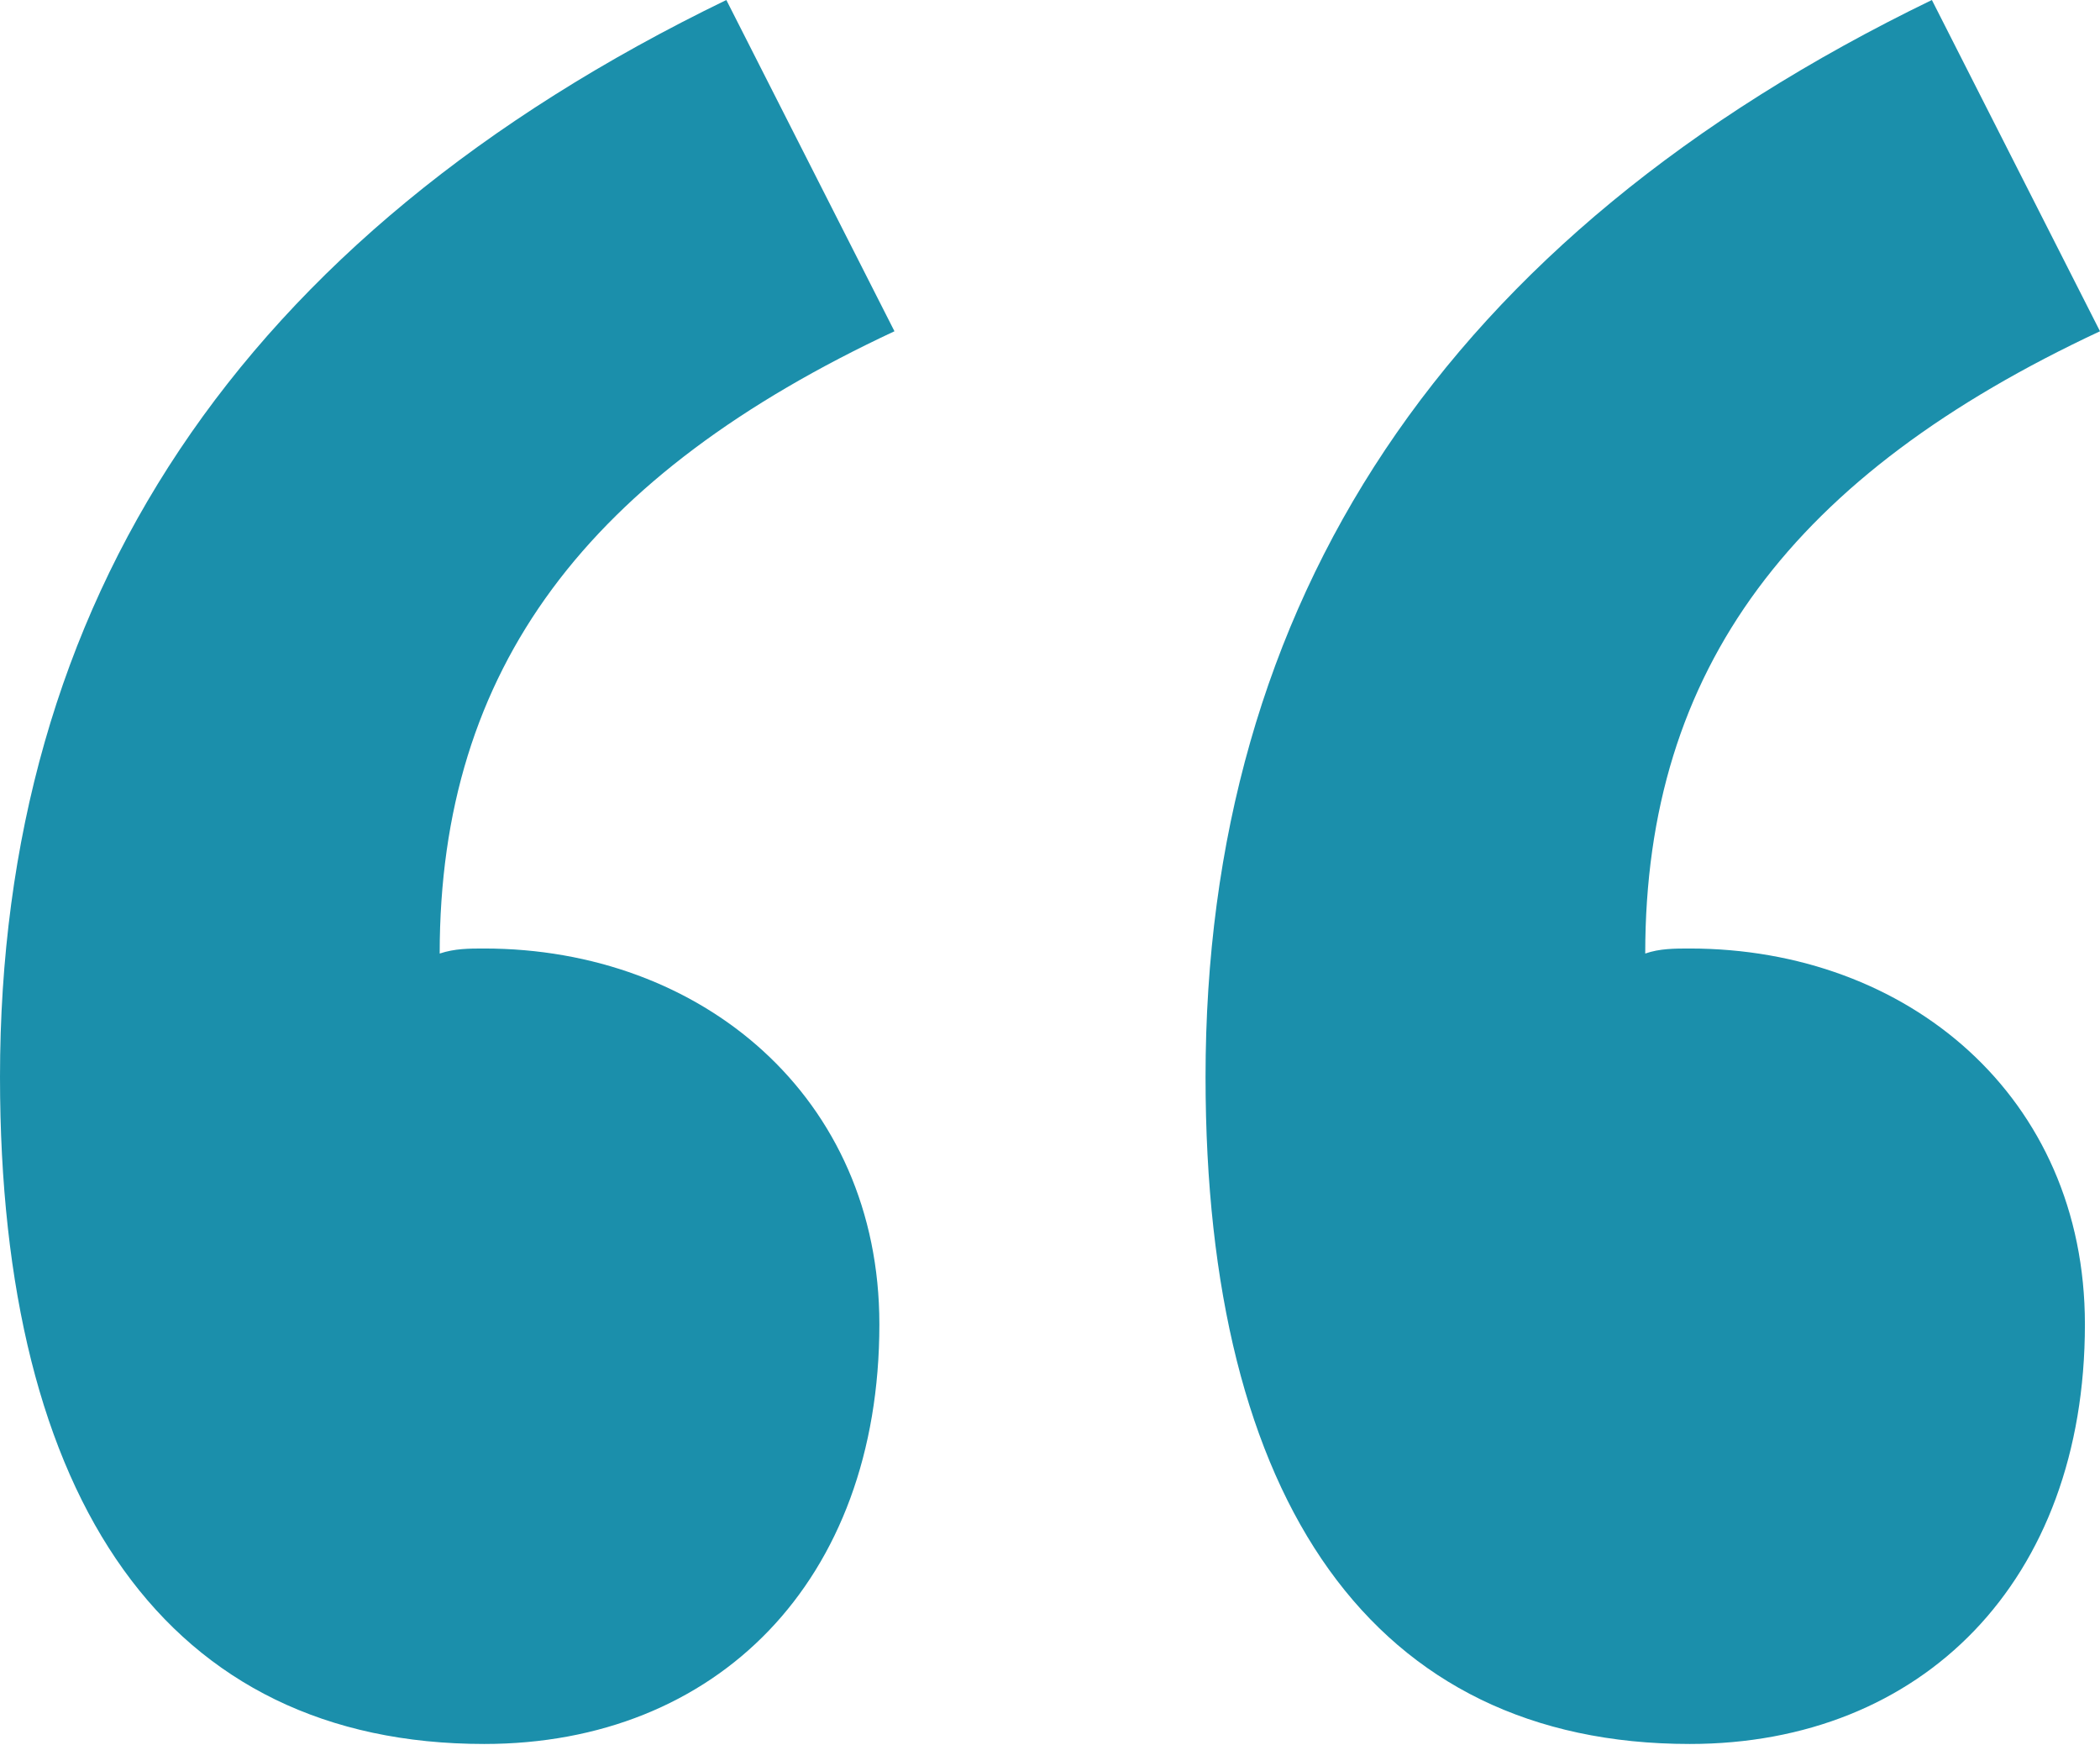 <?xml version="1.0" encoding="UTF-8"?>
<svg id="Layer_2" xmlns="http://www.w3.org/2000/svg" viewBox="0 0 29.23 24.28">
  <defs>
    <style>
      .cls-1 {
        fill: #1b8fab;
      }
    </style>
  </defs>
  <g id="Layer_1-2" data-name="Layer_1">
    <path class="cls-1" d="M0,14.99C0,8.39,3.3,3.3,10.11,0l2.34,4.61c-4.26,1.99-6.33,4.68-6.33,8.66.21-.07.41-.07.62-.07,3.02,0,5.5,2.06,5.5,5.23,0,3.58-2.27,5.84-5.5,5.84-4.4,0-6.74-3.37-6.74-9.28ZM16.78,14.99c0-6.6,3.3-11.69,10.11-14.99l2.34,4.61c-4.26,1.99-6.33,4.68-6.33,8.66.2-.07.41-.07.62-.07,3.03,0,5.5,2.06,5.5,5.23,0,3.58-2.27,5.84-5.5,5.84-4.4,0-6.74-3.37-6.74-9.28Z"/>
  </g>
</svg>